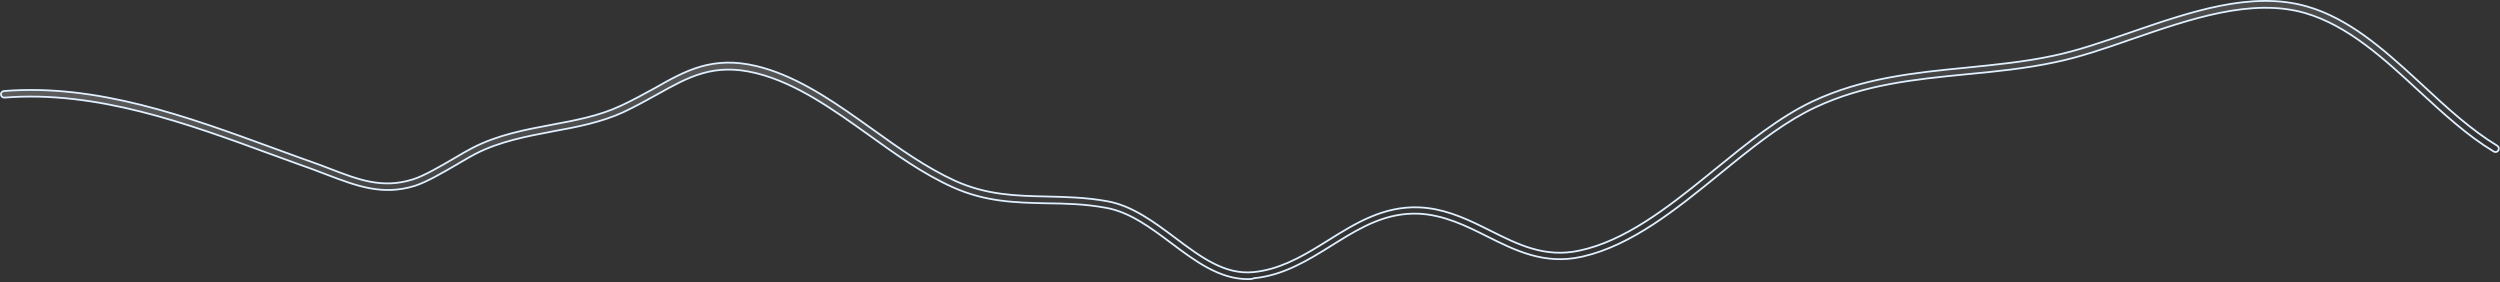 <?xml version="1.0" encoding="utf-8"?>
<svg xmlns="http://www.w3.org/2000/svg" fill="none" height="100%" overflow="visible" preserveAspectRatio="none" style="display: block;" viewBox="0 0 832 94" width="100%">
<rect x="0" y="0" width="832" height="94" fill="#333333" stroke="none"/>
<path d="M738.85 1.94C748.77 -0.041 758.478 -0.505 767.638 2.113H767.639C781.521 6.046 793.086 16.238 804.255 26.506L806.484 28.559C814.259 35.786 822.429 43.265 831.053 48.48L831.061 48.484C831.572 48.773 831.762 49.492 831.464 50.038C831.196 50.528 830.564 50.722 830.05 50.498L829.948 50.448C821.092 45.119 812.968 37.611 805.038 30.302C793.494 19.618 781.441 8.489 767.062 4.323H767.062C758.182 1.782 748.664 2.279 738.944 4.242C729.226 6.205 719.28 9.64 709.542 12.99H709.54C700.499 16.155 691.925 19.086 683.799 20.738H683.797C673.889 22.843 663.978 23.822 654.347 24.726H654.345C636.868 26.457 620.297 28.117 604.093 35.75C594.659 40.182 585.63 47.099 576.279 54.659L572.25 57.934C557.869 69.66 543.056 81.614 526.849 85.345L526.075 85.517C513.893 88.128 504.277 83.361 494.935 78.686C487.905 75.15 480.516 71.503 472.146 71.123H472.145C461.558 70.695 453.276 75.419 444.844 80.66L443.155 81.714C435.294 86.615 427.202 91.621 417.355 92.592L417.307 92.597L417.262 92.616C416.664 92.886 415.991 92.892 415.237 92.892C405.799 92.892 397.731 86.865 389.784 80.899C383.058 75.864 375.961 70.539 368.098 69.169H368.097C361.181 67.884 354.641 67.734 348.346 67.658H348.347C337.825 67.432 327.955 67.205 316.979 62.262C307.158 57.832 297.996 51.297 289.103 44.892H289.102C277.373 36.522 265.225 27.812 251.994 24.438L251.363 24.28C244.424 22.611 238.871 22.932 233.745 24.406C228.632 25.877 223.953 28.494 218.774 31.39C215.217 33.349 211.597 35.377 207.46 37.33C200.091 40.702 191.976 42.278 184.047 43.71L184.044 43.711C175.386 45.366 166.377 47.029 158.257 51.195L158.253 51.197C156.758 51.99 154.922 53.015 152.994 54.169L152.163 54.671C147.336 57.465 141.964 60.604 138.004 61.872C127.3 65.151 118.873 61.956 108.938 58.187C107.493 57.621 106.007 57.056 104.479 56.491L102.935 55.926L102.932 55.925L99.876 54.839C96.818 53.741 93.75 52.612 90.637 51.481H90.636C61.904 40.941 32.061 30.067 1.464 32.483L1.458 32.484C0.901 32.541 0.364 32.08 0.305 31.473C0.248 30.896 0.706 30.357 1.289 30.294L1.29 30.295C32.328 27.816 62.268 38.784 91.32 49.409H91.321C94.431 50.538 97.502 51.669 100.563 52.768L103.622 53.855C105.766 54.606 107.763 55.358 109.687 56.11L109.688 56.111C119.457 59.874 127.256 62.855 137.295 59.732C141.041 58.59 146.337 55.479 150.988 52.776L150.99 52.775C153.291 51.417 155.429 50.143 157.196 49.244L157.198 49.243C165.598 44.898 174.741 43.172 183.637 41.514C191.705 40.008 199.373 38.571 206.524 35.238L206.525 35.239C210.611 33.351 214.252 31.311 217.729 29.431L217.734 29.428C228.175 23.48 237.122 18.491 251.816 22.002V22.001C263.944 24.953 275.008 32.155 285.731 39.718L290.309 42.97C299.12 49.294 308.256 55.789 317.843 60.172H317.844C328.426 64.945 338.189 65.17 348.408 65.395C354.855 65.546 361.426 65.697 368.512 66.973C376.801 68.464 384.004 73.838 391.055 79.12C395.272 82.28 399.405 85.385 403.673 87.573C407.947 89.765 412.377 91.049 417.194 90.552L417.193 90.551C425.367 89.753 432.445 85.873 439.191 81.741L442.065 79.963C451.113 74.308 460.372 68.562 472.268 69.01V69.011C480.047 69.338 486.762 72.237 493.188 75.382L495.927 76.738C505.249 81.403 514.156 85.901 525.681 83.391L525.682 83.392C540.693 80.197 554.706 69.355 568.227 58.404L570.925 56.215C581.377 47.698 592.239 38.91 603.237 33.731C619.852 25.923 637.284 24.194 654.182 22.536H654.183C663.732 21.558 673.603 20.651 683.4 18.538L683.401 18.539C691.35 16.877 699.889 13.932 708.849 10.846C718.817 7.417 728.928 3.922 738.85 1.94Z" fill="url(#paint0_linear_0_19203)" fill-opacity="0.2" id="Vector" stroke="#E0F0FF" stroke-width="0.6"/>
<defs>
<linearGradient gradientUnits="userSpaceOnUse" id="paint0_linear_0_19203" x1="491.446" x2="485.658" y1="70.832" y2="-5.962">
<stop stop-color="white" stop-opacity="0"/>
<stop offset="1" stop-color="white"/>
</linearGradient>
</defs>
</svg>